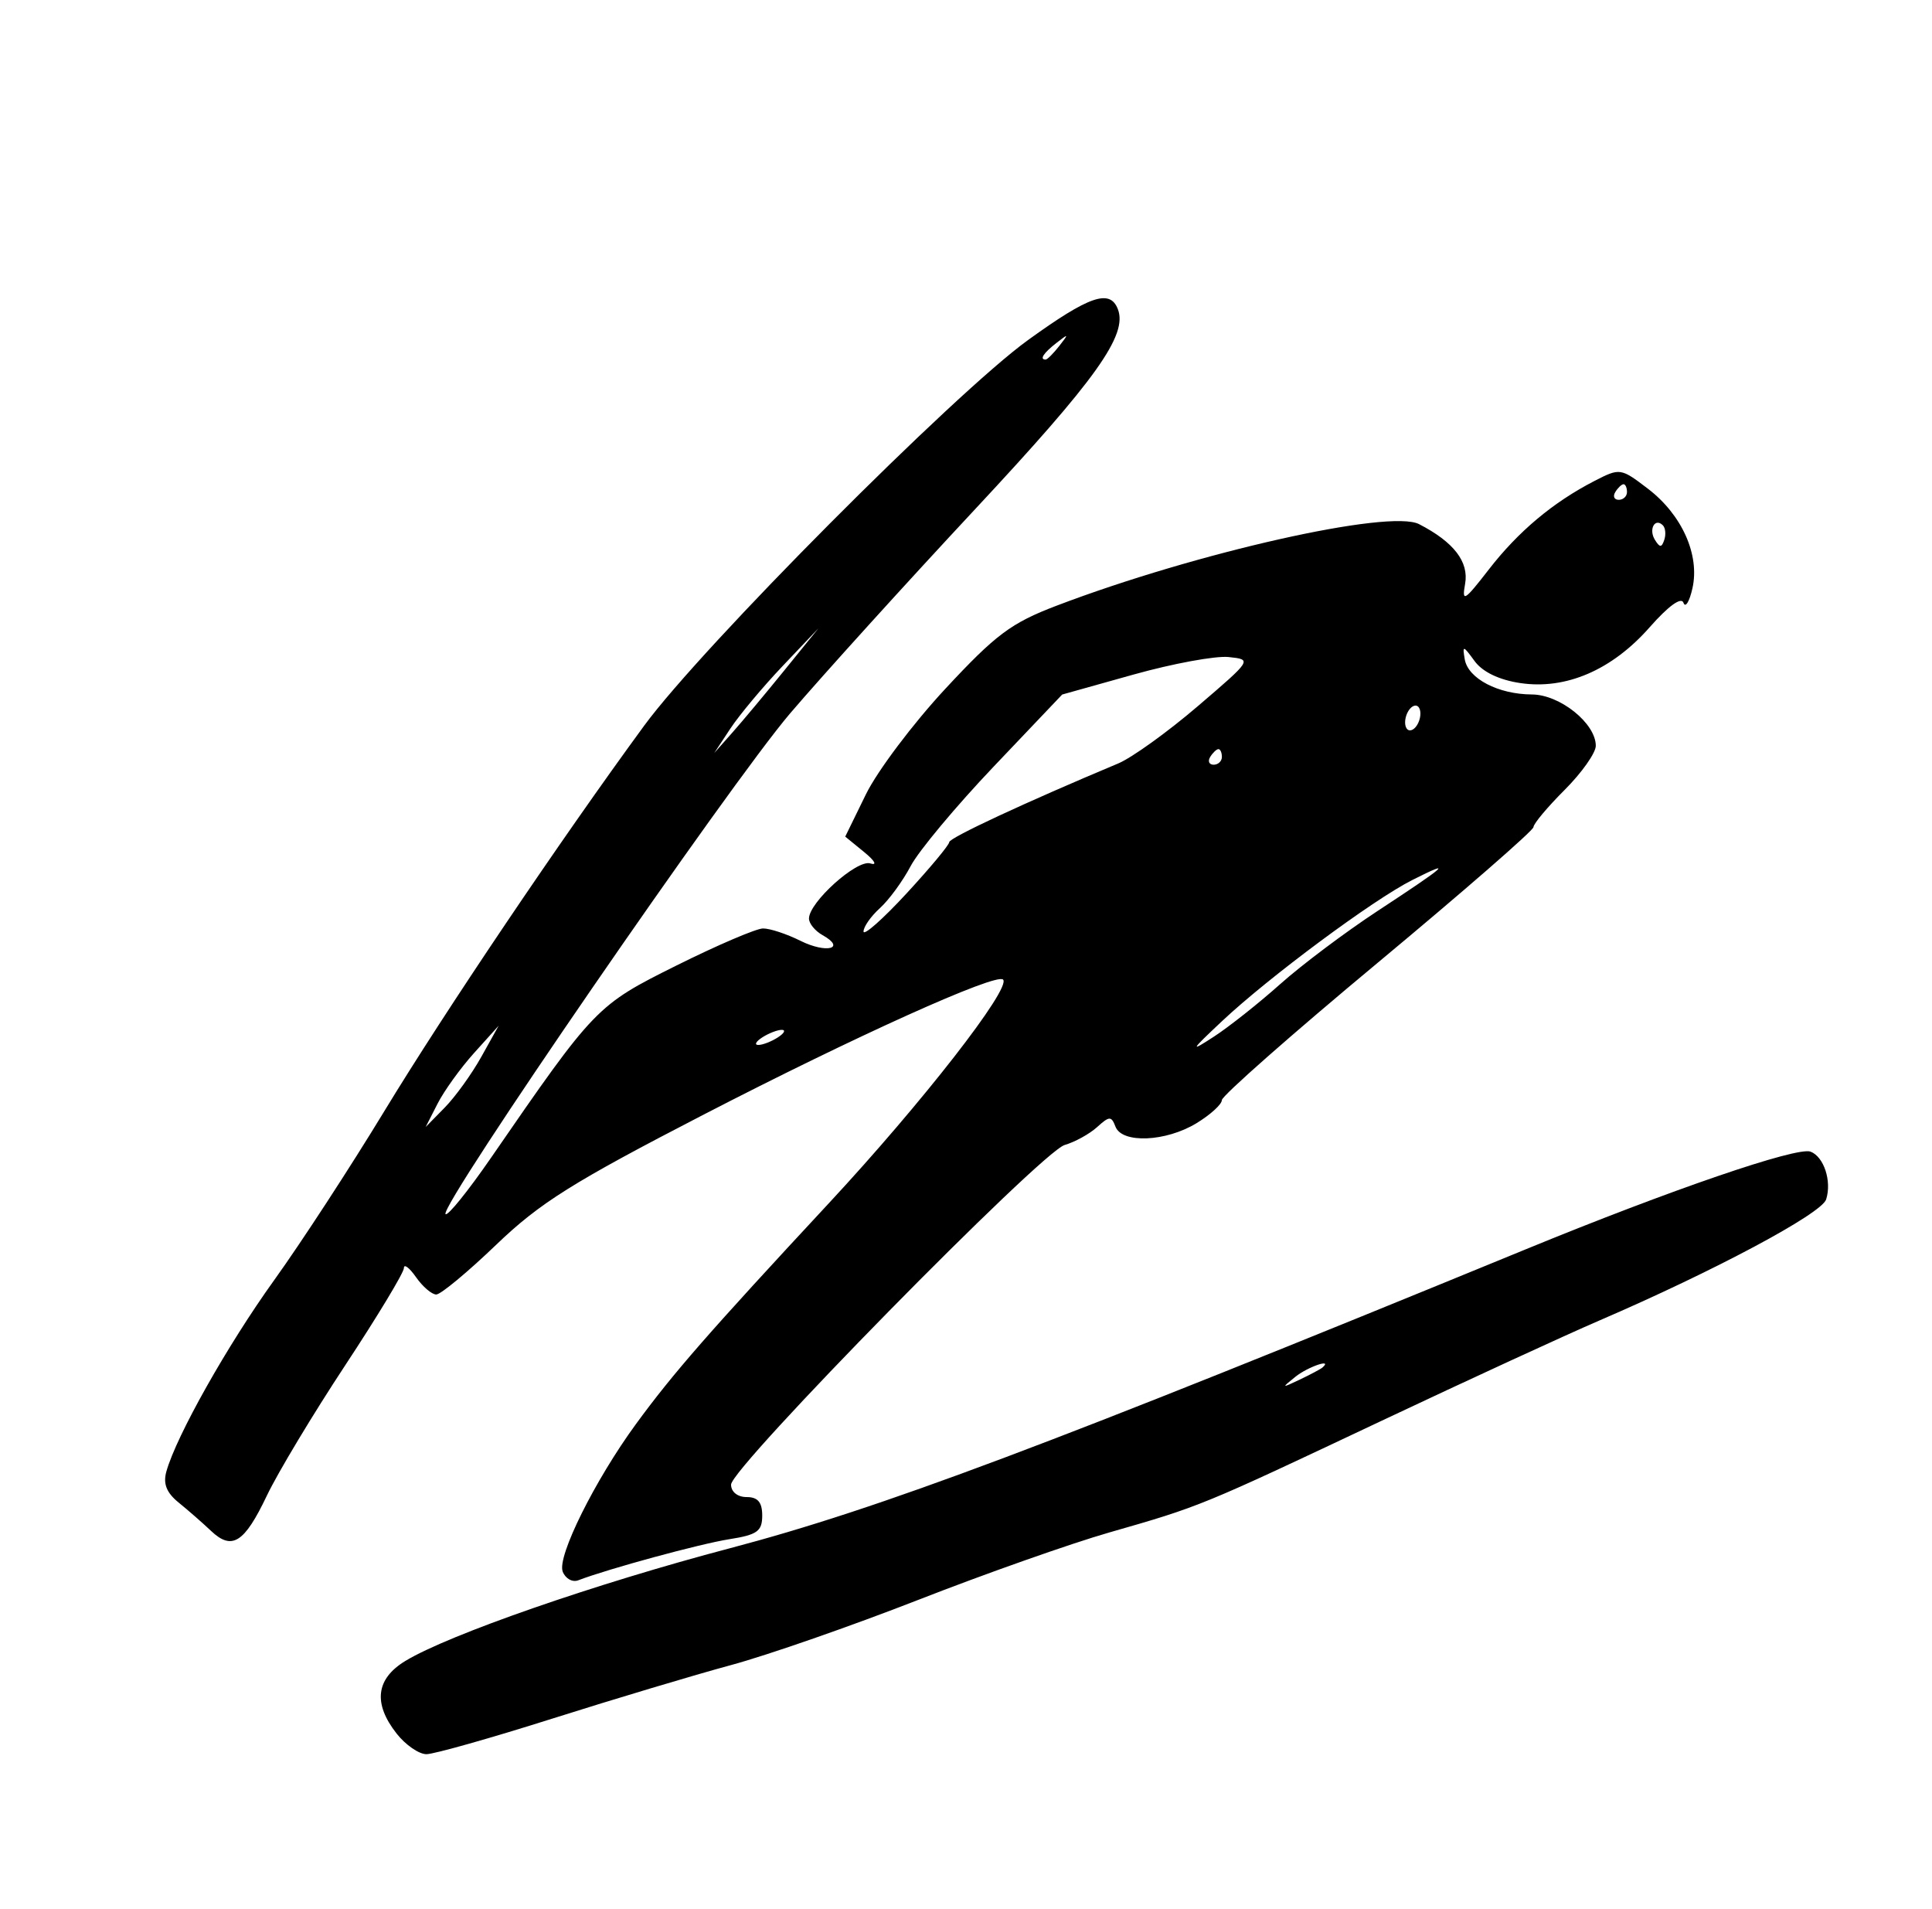 <?xml version="1.0" encoding="UTF-8" standalone="no"?>
<!-- Created with Inkscape (http://www.inkscape.org/) -->

<svg
   xmlns:dc="http://purl.org/dc/elements/1.1/"
   xmlns:cc="http://creativecommons.org/ns#"
   xmlns:rdf="http://www.w3.org/1999/02/22-rdf-syntax-ns#"
   xmlns:svg="http://www.w3.org/2000/svg"
   xmlns="http://www.w3.org/2000/svg"
   xmlns:sodipodi="http://sodipodi.sourceforge.net/DTD/sodipodi-0.dtd"
   xmlns:inkscape="http://www.inkscape.org/namespaces/inkscape"
   version="1.1"
   id="svg8649"
   width="248"
   height="245"
   viewBox="0 0 248 245"
   sodipodi:docname="ski.svg"
   inkscape:version="0.92.3 (2405546, 2018-03-11)">
  <defs
     id="defs8653" />
  <sodipodi:namedview
     pagecolor="#ffffff"
     bordercolor="#666666"
     borderopacity="1"
     objecttolerance="10"
     gridtolerance="10"
     guidetolerance="10"
     inkscape:pageopacity="0"
     inkscape:pageshadow="2"
     inkscape:window-width="1366"
     inkscape:window-height="705"
     id="namedview8651"
     showgrid="false"
     inkscape:zoom="0.96326531"
     inkscape:cx="124"
     inkscape:cy="122.5"
     inkscape:window-x="-8"
     inkscape:window-y="-8"
     inkscape:window-maximized="1"
     inkscape:current-layer="svg8649" />
  <path
     style="fill:#000000"
     d="m 50.92,222.518 c -3.048,-3.874 -2.675,-7.028 1.103,-9.326 5.542,-3.37 24.47,-9.943 41.68,-14.473 19.114,-5.032 40.796,-13.176 102.16,-38.372 18.587,-7.632 34.816,-13.195 36.551,-12.53 1.719,0.66 2.74,3.794 1.998,6.131 -0.581,1.829 -14.349,9.182 -29.065,15.522 -4.4,1.896 -17,7.696 -28,12.891 -23.277,10.992 -23.244,10.978 -34.945,14.332 -4.919,1.41 -15.944,5.3 -24.5,8.643 -8.556,3.343 -19.38,7.113 -24.055,8.377 -4.675,1.264 -14.994,4.355 -22.932,6.869 -7.938,2.514 -15.217,4.571 -16.177,4.571 -0.96,0 -2.678,-1.186 -3.818,-2.635 z M 169.764,175.517 c 1.372,-1.201 -1.883,-0.086 -3.476,1.191 -1.83,1.466 -1.798,1.487 0.559,0.365 1.375,-0.655 2.688,-1.355 2.917,-1.555 z m -97.535,26.189 c -0.736,-1.919 4.134,-11.718 9.41,-18.933 4.771,-6.524 9.266,-11.669 24.805,-28.391 11.923,-12.831 23.399,-27.566 22.313,-28.652 -0.881,-0.881 -18.972,7.276 -38.411,17.319 -16.858,8.71 -21.045,11.336 -26.653,16.718 -3.659,3.512 -7.121,6.385 -7.693,6.385 -0.572,0 -1.741,-1 -2.597,-2.223 -0.856,-1.222 -1.557,-1.749 -1.557,-1.17 0,0.579 -3.388,6.191 -7.529,12.473 -4.141,6.281 -8.665,13.806 -10.054,16.722 -2.904,6.098 -4.483,7.092 -7.19,4.525 -1.06,-1.005 -2.92,-2.632 -4.133,-3.615 -1.572,-1.274 -2.026,-2.423 -1.582,-4 1.3,-4.61 7.851,-16.234 13.842,-24.563 3.422,-4.757 9.774,-14.5 14.115,-21.65 7.781,-12.815 22.633,-34.848 33.367,-49.5 7.405,-10.107 39.815,-42.666 49.274,-49.5 7.872,-5.688 10.529,-6.6 11.541,-3.962 1.274,3.319 -2.786,9.006 -18.307,25.645 -8.885,9.525 -19.573,21.321 -23.752,26.213 -7.816,9.152 -45.143,63.388 -44.244,64.287 0.277,0.277 2.899,-2.972 5.827,-7.219 13.356,-19.373 13.558,-19.582 23.824,-24.695 5.225,-2.602 10.218,-4.74 11.096,-4.75 0.878,-0.01 3.044,0.704 4.812,1.586 3.331,1.661 5.916,0.996 2.833,-0.729 -0.958,-0.536 -1.742,-1.493 -1.742,-2.127 0,-2.085 6.155,-7.62 7.871,-7.077 0.93,0.294 0.59,-0.333 -0.794,-1.463 l -2.424,-1.978 2.657,-5.431 c 1.461,-2.987 6.043,-9.076 10.182,-13.531 6.487,-6.983 8.455,-8.454 14.267,-10.669 17.93,-6.832 42.774,-12.423 46.553,-10.477 4.461,2.298 6.418,4.835 5.911,7.664 -0.433,2.417 -0.102,2.217 3.038,-1.837 3.787,-4.889 8.251,-8.63 13.561,-11.366 3.273,-1.686 3.376,-1.671 6.856,0.984 4.381,3.342 6.691,8.497 5.728,12.785 -0.389,1.731 -0.907,2.569 -1.151,1.863 -0.274,-0.792 -1.932,0.407 -4.334,3.135 -4.842,5.501 -10.755,8.051 -16.628,7.17 -2.717,-0.407 -4.842,-1.434 -5.858,-2.83 -1.476,-2.028 -1.57,-2.044 -1.257,-0.216 0.423,2.466 4.29,4.491 8.616,4.51 3.604,0.016 8.205,3.71 8.205,6.587 0,0.915 -1.8,3.463 -4,5.663 -2.2,2.2 -4,4.349 -4,4.776 0,0.427 -9,8.263 -20,17.415 -11,9.152 -20,17.081 -20,17.622 0,0.54 -1.462,1.874 -3.25,2.964 -3.93,2.396 -9.564,2.638 -10.405,0.446 -0.53,-1.381 -0.778,-1.375 -2.361,0.058 -0.973,0.88 -2.844,1.912 -4.157,2.293 -2.992,0.867 -42.827,41.415 -42.827,43.593 0,0.933 0.834,1.599 2,1.599 1.438,0 2,0.667 2,2.372 0,2.019 -0.633,2.472 -4.25,3.042 -3.733,0.589 -15.545,3.802 -19.369,5.27 -0.75,0.288 -1.65,-0.221 -1.999,-1.131 z m -10.45,-66.053 2.23,-4 -3.154,3.5 c -1.735,1.925 -3.843,4.85 -4.685,6.5 l -1.531,3 2.455,-2.5 c 1.35,-1.375 3.458,-4.3 4.685,-6.5 z m 102.568,-9.353 c 2.75,-2.455 8.37,-6.675 12.489,-9.378 8.931,-5.86 9.878,-6.704 4.451,-3.969 -5.033,2.537 -18.421,12.468 -24.44,18.129 -4.061,3.82 -4.158,4.011 -1,1.957 1.925,-1.252 5.75,-4.285 8.5,-6.74 z m -64.5,6.853 c 0.825,-0.533 1.05,-0.969 0.5,-0.969 -0.55,0 -1.675,0.436 -2.5,0.969 -0.825,0.533 -1.05,0.969 -0.5,0.969 0.55,0 1.675,-0.436 2.5,-0.969 z m 22,-25.063 c 0,-0.553 9.794,-5.113 21.692,-10.099 1.756,-0.736 6.346,-4.038 10.201,-7.338 6.995,-5.988 7.003,-6.001 3.972,-6.32 -1.67,-0.176 -7.16,0.835 -12.201,2.246 l -9.164,2.566 -8.8,9.254 c -4.84,5.09 -9.63,10.829 -10.644,12.754 -1.014,1.925 -2.791,4.357 -3.95,5.405 -1.159,1.048 -2.106,2.398 -2.106,3 2.1e-4,0.602 2.475,-1.585 5.5,-4.861 3.025,-3.276 5.5,-6.249 5.5,-6.607 z m 35,-10.937 c 0,-0.55 -0.198,-1 -0.441,-1 -0.243,0 -0.719,0.45 -1.059,1 -0.34,0.55 -0.141,1 0.441,1 0.582,0 1.059,-0.45 1.059,-1 z m -56.148,-11.131 4.352,-5.369 -4.606,4.851 c -2.533,2.668 -5.541,6.268 -6.685,8 l -2.079,3.149 2.333,-2.631 c 1.283,-1.447 4.291,-5.047 6.685,-8 z m 81.457,4.822 c -0.307,-0.497 -0.923,-0.315 -1.368,0.405 -0.445,0.72 -0.557,1.716 -0.25,2.214 0.307,0.497 0.923,0.315 1.368,-0.405 0.445,-0.72 0.557,-1.716 0.25,-2.214 z m 31.295,-23.42 c -1.017,-1.017 -1.855,0.514 -1.021,1.863 0.63,1.019 0.866,1.02 1.204,0.004 0.232,-0.695 0.149,-1.535 -0.183,-1.867 z m -4.604,-4.271 c 0,-0.55 -0.198,-1 -0.441,-1 -0.243,0 -0.719,0.45 -1.059,1 -0.34,0.55 -0.141,1 0.441,1 0.582,0 1.059,-0.45 1.059,-1 z m -72.872,-18.75 c 1.244,-1.586 1.208,-1.621 -0.378,-0.378 -1.666,1.306 -2.195,2.128 -1.372,2.128 0.208,0 0.995,-0.787 1.75,-1.75 z"
     id="path9202"
     inkscape:connector-curvature="0" />
</svg>
